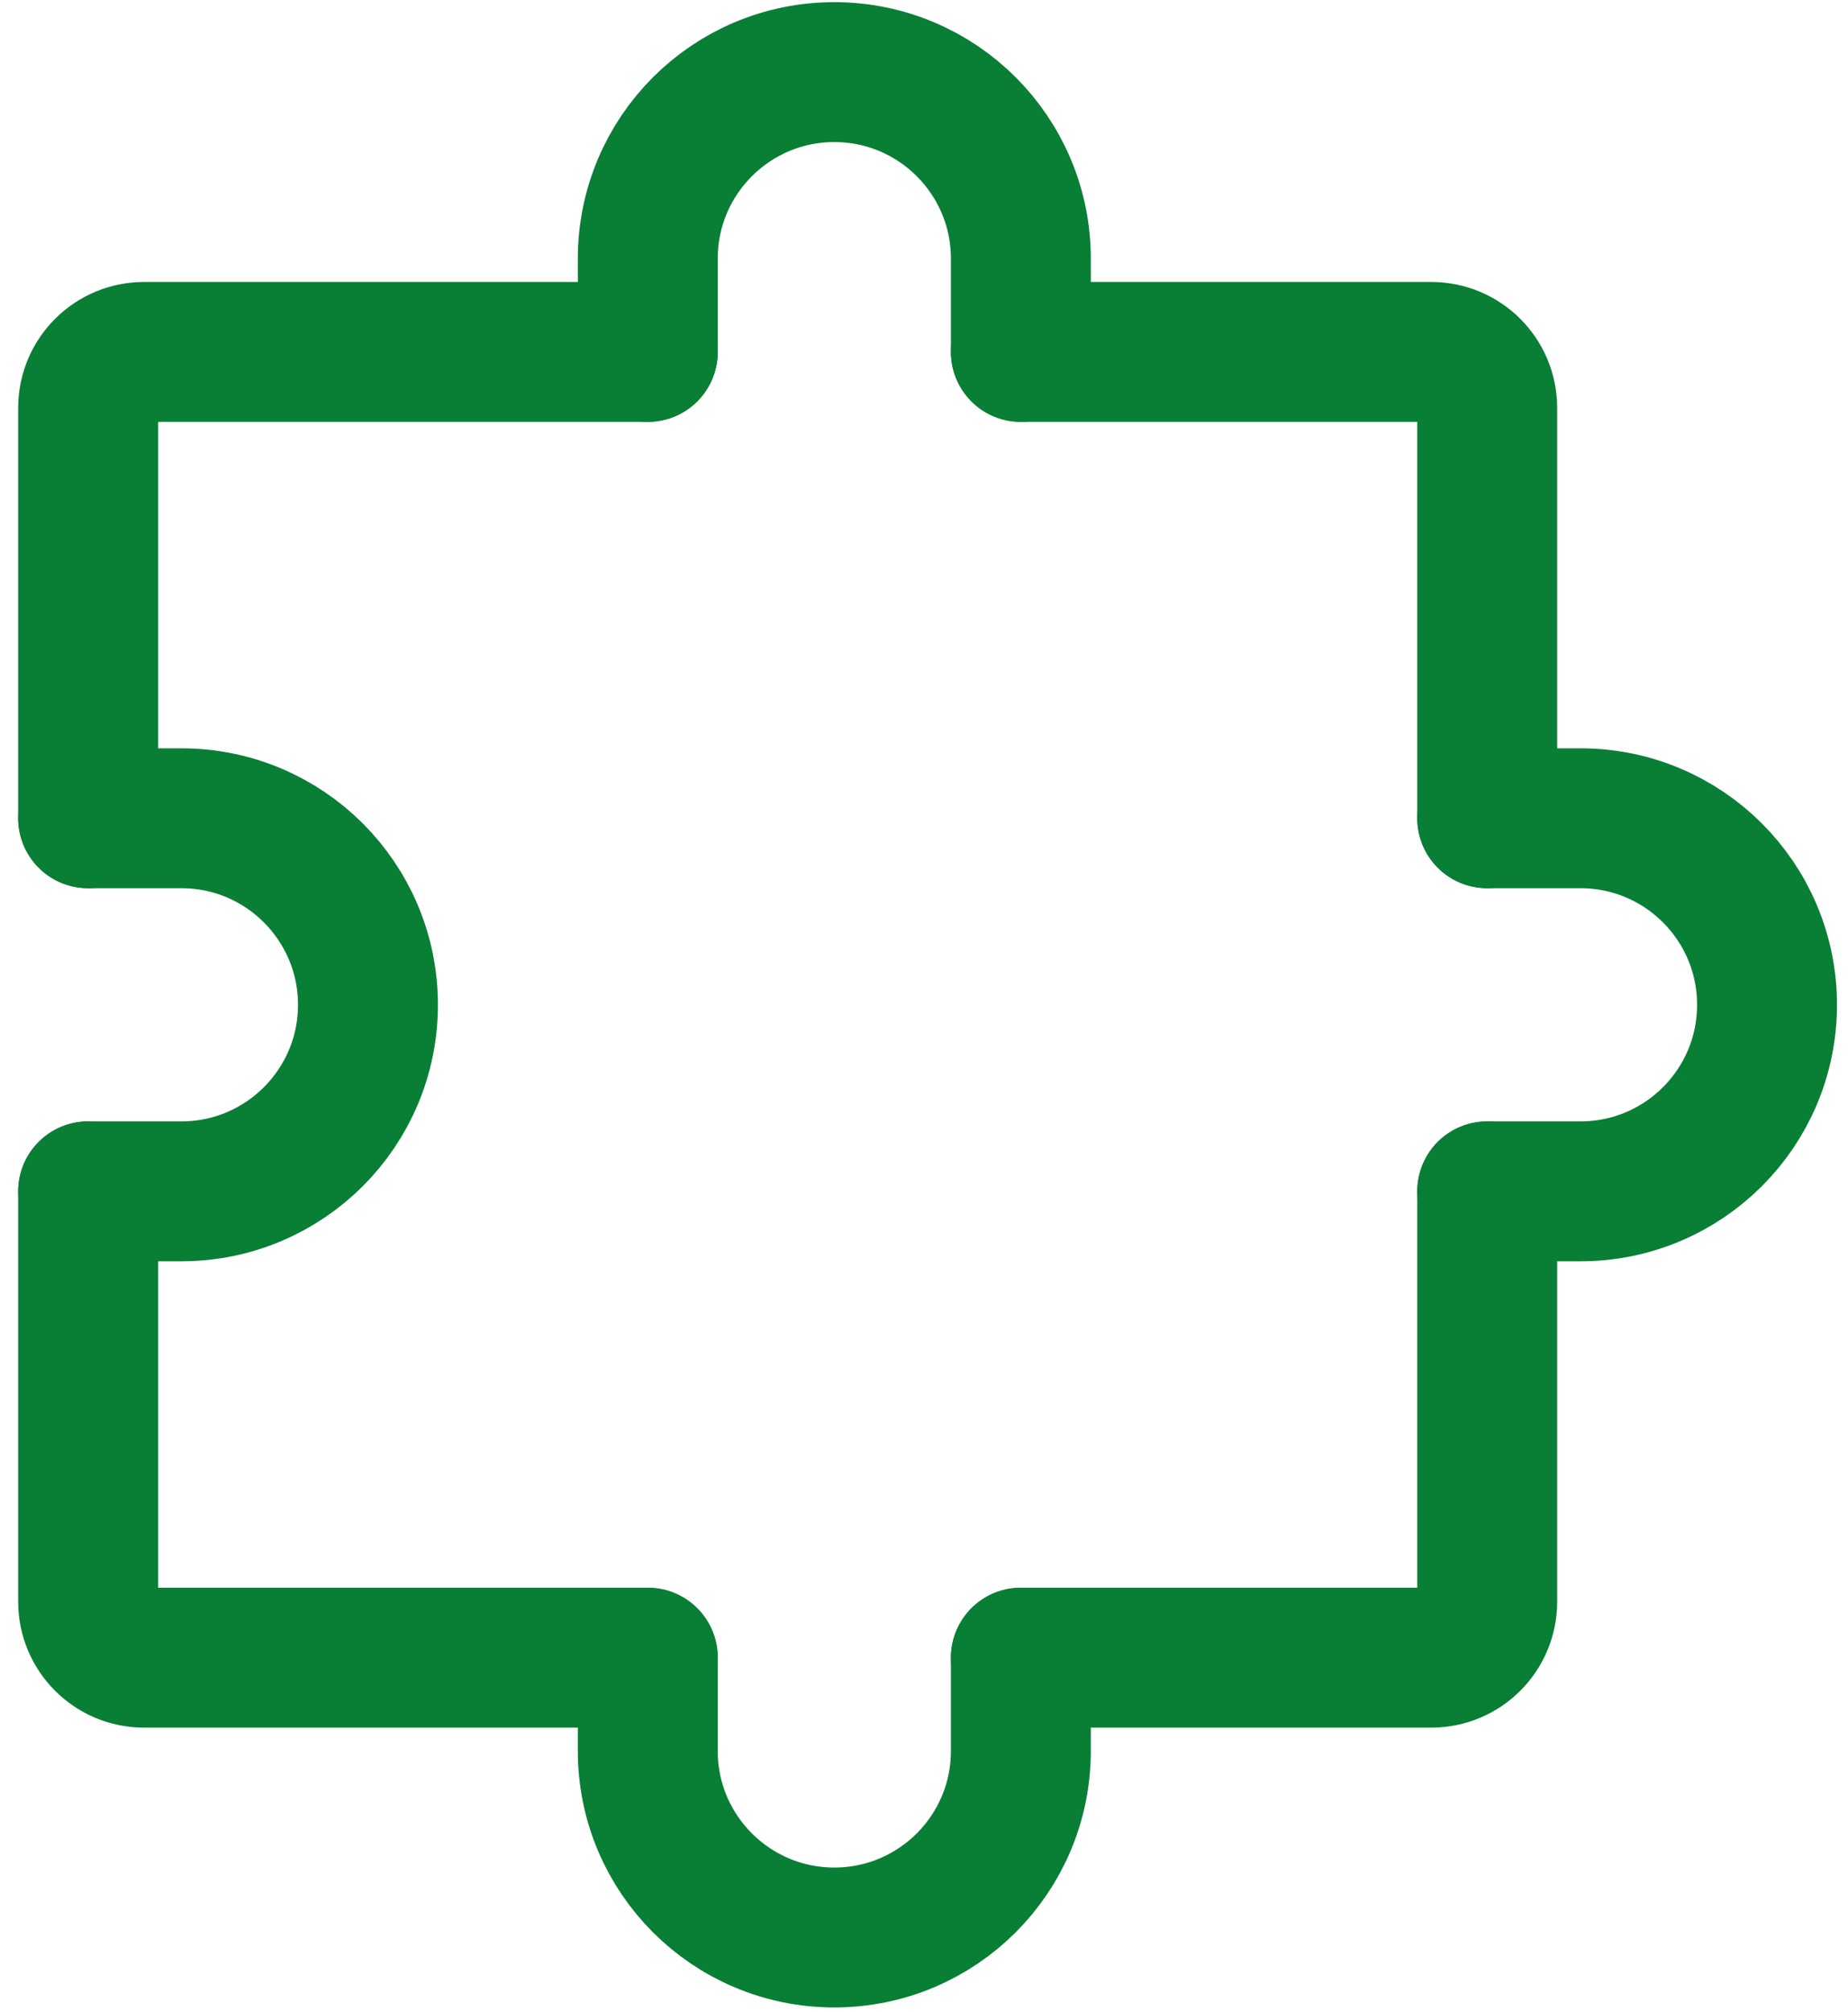 <svg width="79" height="86" viewBox="0 0 79 86" fill="none" xmlns="http://www.w3.org/2000/svg">
<path d="M3.768 50.931V68.475C3.768 69.797 4.839 70.868 6.16 70.868H27.692" stroke="#097E35" stroke-width="5.981" stroke-linecap="round" stroke-linejoin="round"/>
<path d="M63.577 50.931V68.475C63.577 69.797 62.506 70.868 61.185 70.868H43.641" stroke="#097E35" stroke-width="5.981" stroke-linecap="round" stroke-linejoin="round"/>
<path d="M43.641 15.045H61.185C62.506 15.045 63.577 16.116 63.577 17.438V34.982" stroke="#097E35" stroke-width="5.981" stroke-linecap="round" stroke-linejoin="round"/>
<path d="M3.768 34.982V17.438C3.768 16.116 4.839 15.045 6.16 15.045H27.692" stroke="#097E35" stroke-width="5.981" stroke-linecap="round" stroke-linejoin="round"/>
<path d="M43.641 70.868V74.855C43.641 79.26 40.071 82.83 35.666 82.83C31.262 82.83 27.692 79.26 27.692 74.855V70.868" stroke="#097E35" stroke-width="5.981" stroke-linecap="round" stroke-linejoin="round"/>
<path d="M3.768 34.982H7.755C12.159 34.982 15.73 38.552 15.73 42.957C15.73 47.361 12.159 50.931 7.755 50.931H3.768" stroke="#097E35" stroke-width="5.981" stroke-linecap="round" stroke-linejoin="round"/>
<path d="M63.577 34.982H67.565C71.969 34.982 75.539 38.552 75.539 42.957C75.539 47.361 71.969 50.931 67.565 50.931H63.577" stroke="#097E35" stroke-width="5.981" stroke-linecap="round" stroke-linejoin="round"/>
<path d="M43.641 15.045V11.058C43.641 6.654 40.071 3.083 35.666 3.083C31.262 3.083 27.692 6.654 27.692 11.058V15.045" stroke="#097E35" stroke-width="5.981" stroke-linecap="round" stroke-linejoin="round"/>
</svg>
